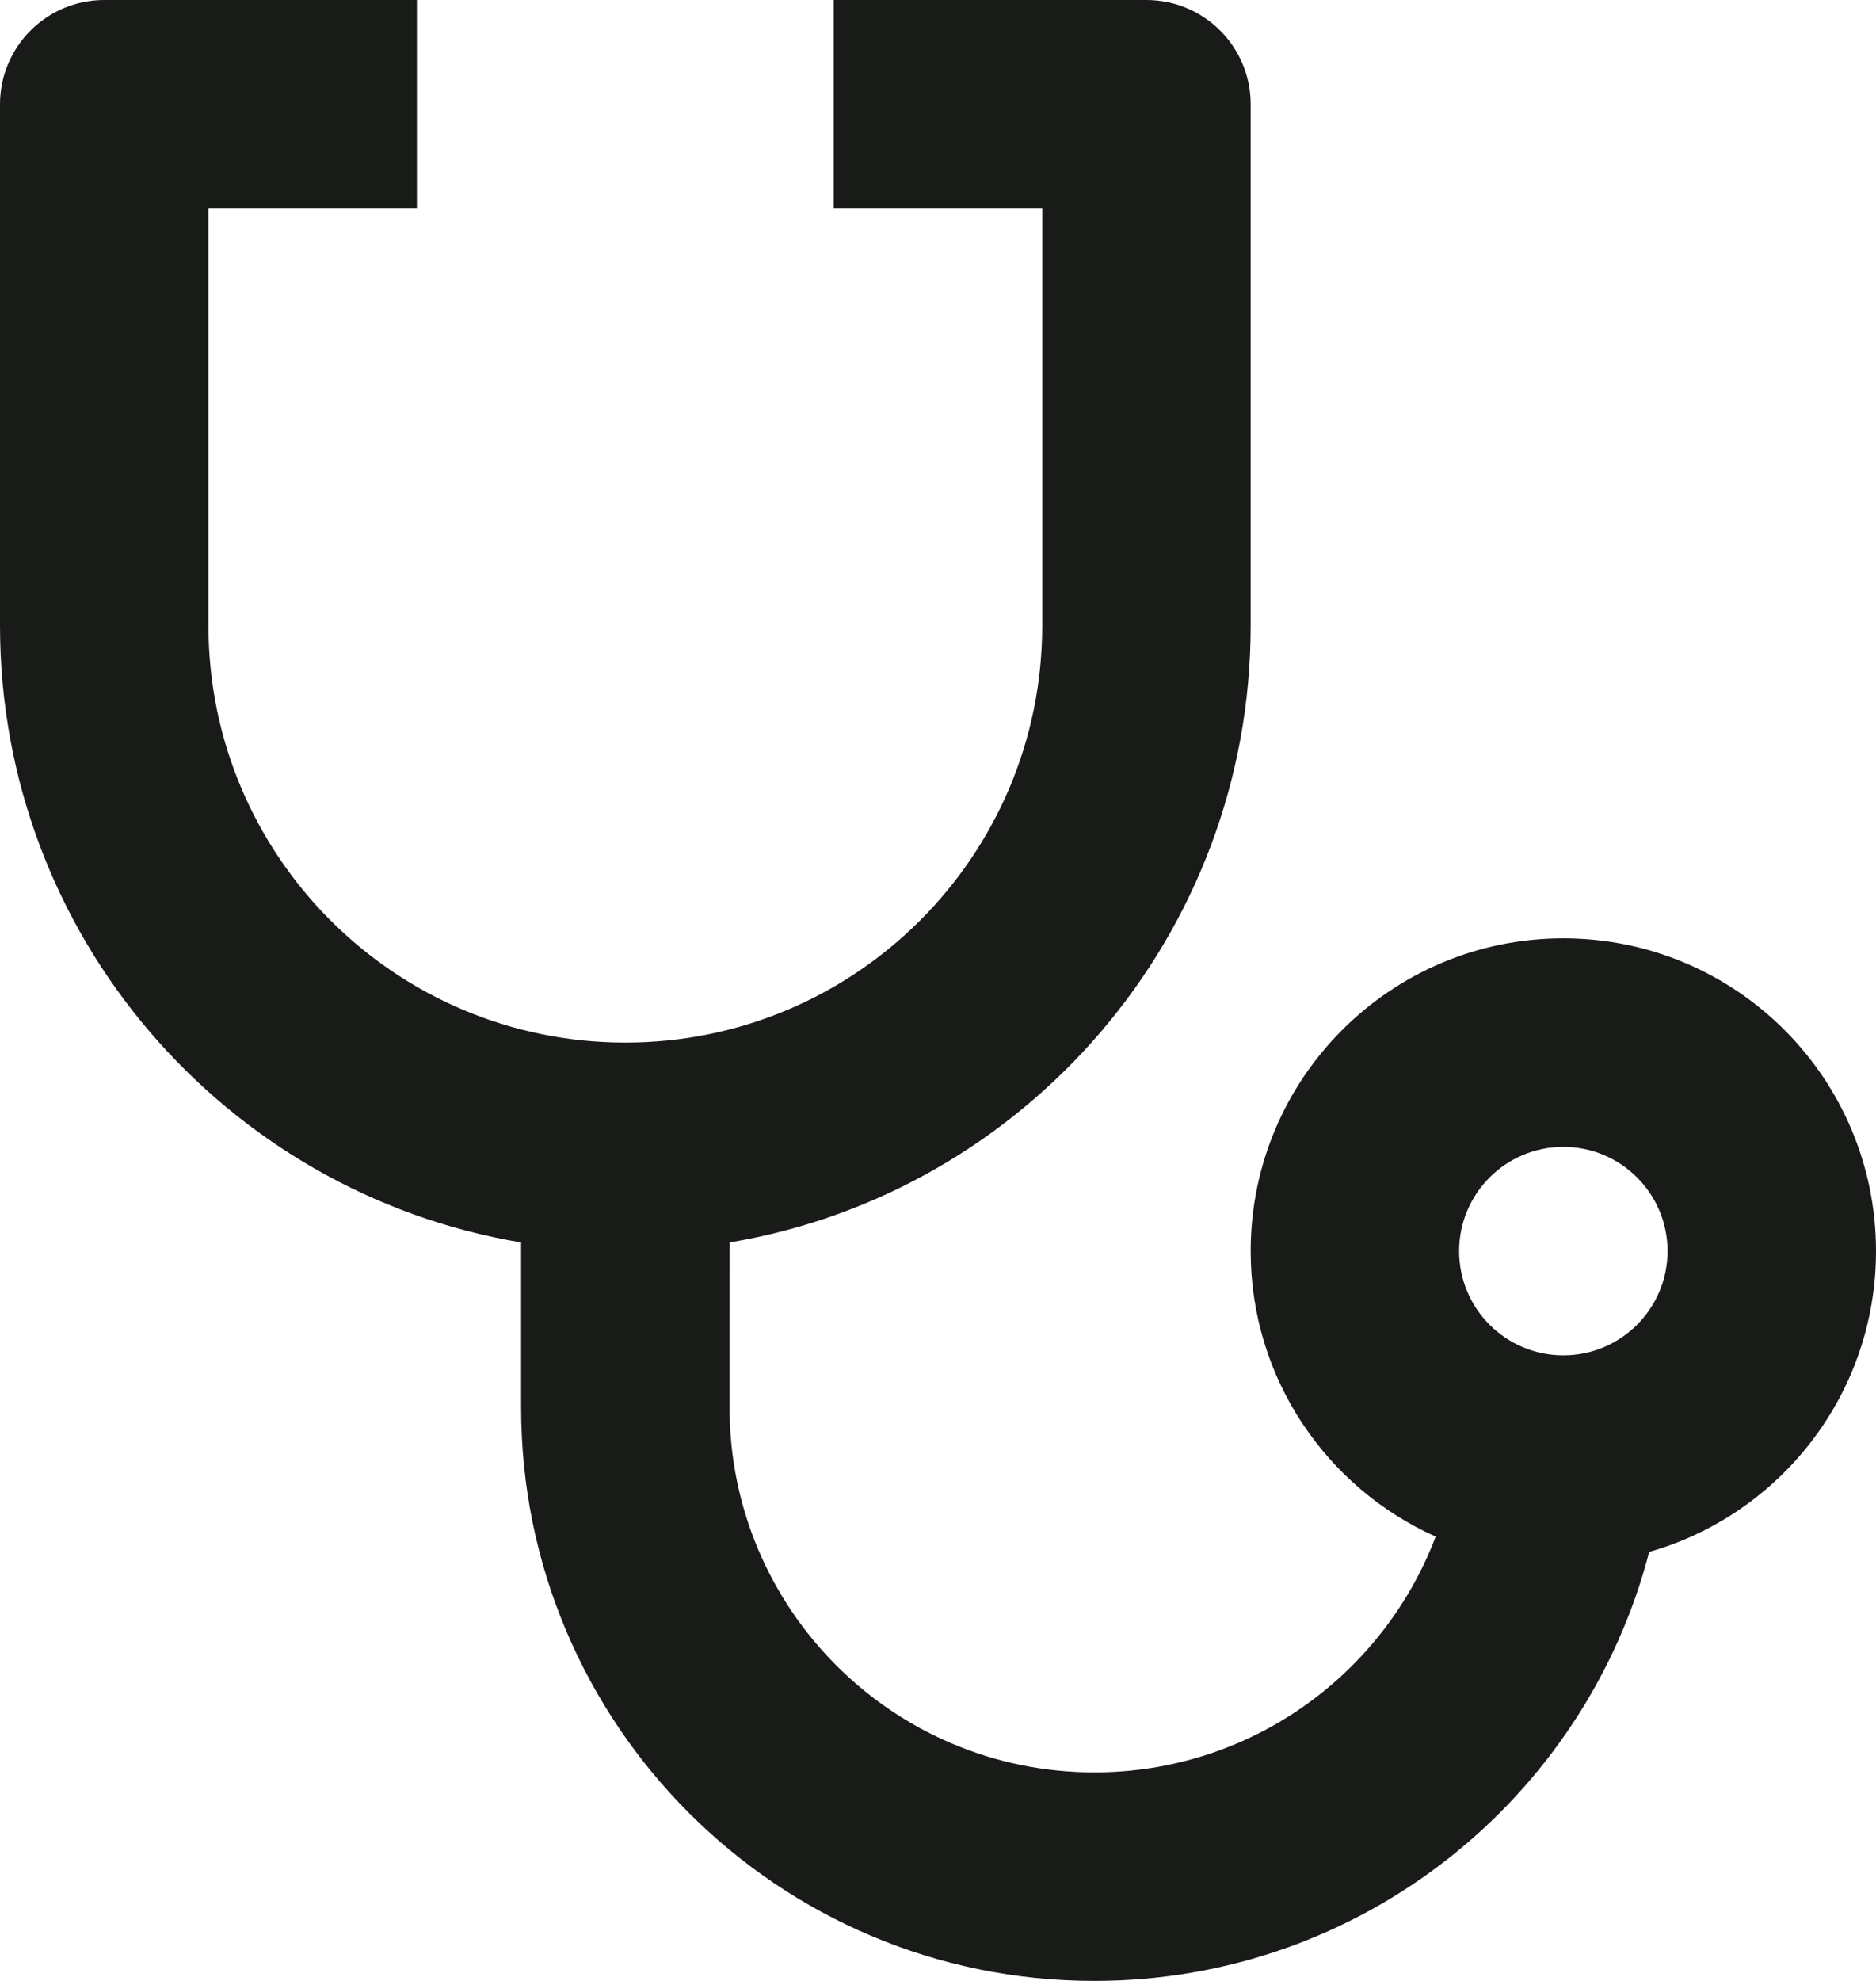 <svg width="18" height="19" viewBox="0 0 18 19" fill="none" xmlns="http://www.w3.org/2000/svg">
<path d="M4 0V2H2V6C2 8.209 3.791 10 6 10C8.209 10 10 8.209 10 6V2H8V0H11C11.552 0 12 0.448 12 1V6C12 8.973 9.838 11.441 7.001 11.917L7 13.5C7 15.433 8.567 17 10.5 17C11.997 17 13.275 16.06 13.775 14.738C12.728 14.27 12 13.22 12 12C12 10.343 13.343 9 15 9C16.657 9 18 10.343 18 12C18 13.371 17.08 14.527 15.824 14.885C15.21 17.252 13.059 19 10.5 19C7.462 19 5 16.538 5 13.5L5 11.917C2.162 11.441 0 8.973 0 6V1C0 0.448 0.448 0 1 0H4ZM15 11C14.448 11 14 11.448 14 12C14 12.552 14.448 13 15 13C15.552 13 16 12.552 16 12C16 11.448 15.552 11 15 11Z" fill="#191B19"/>
</svg>
